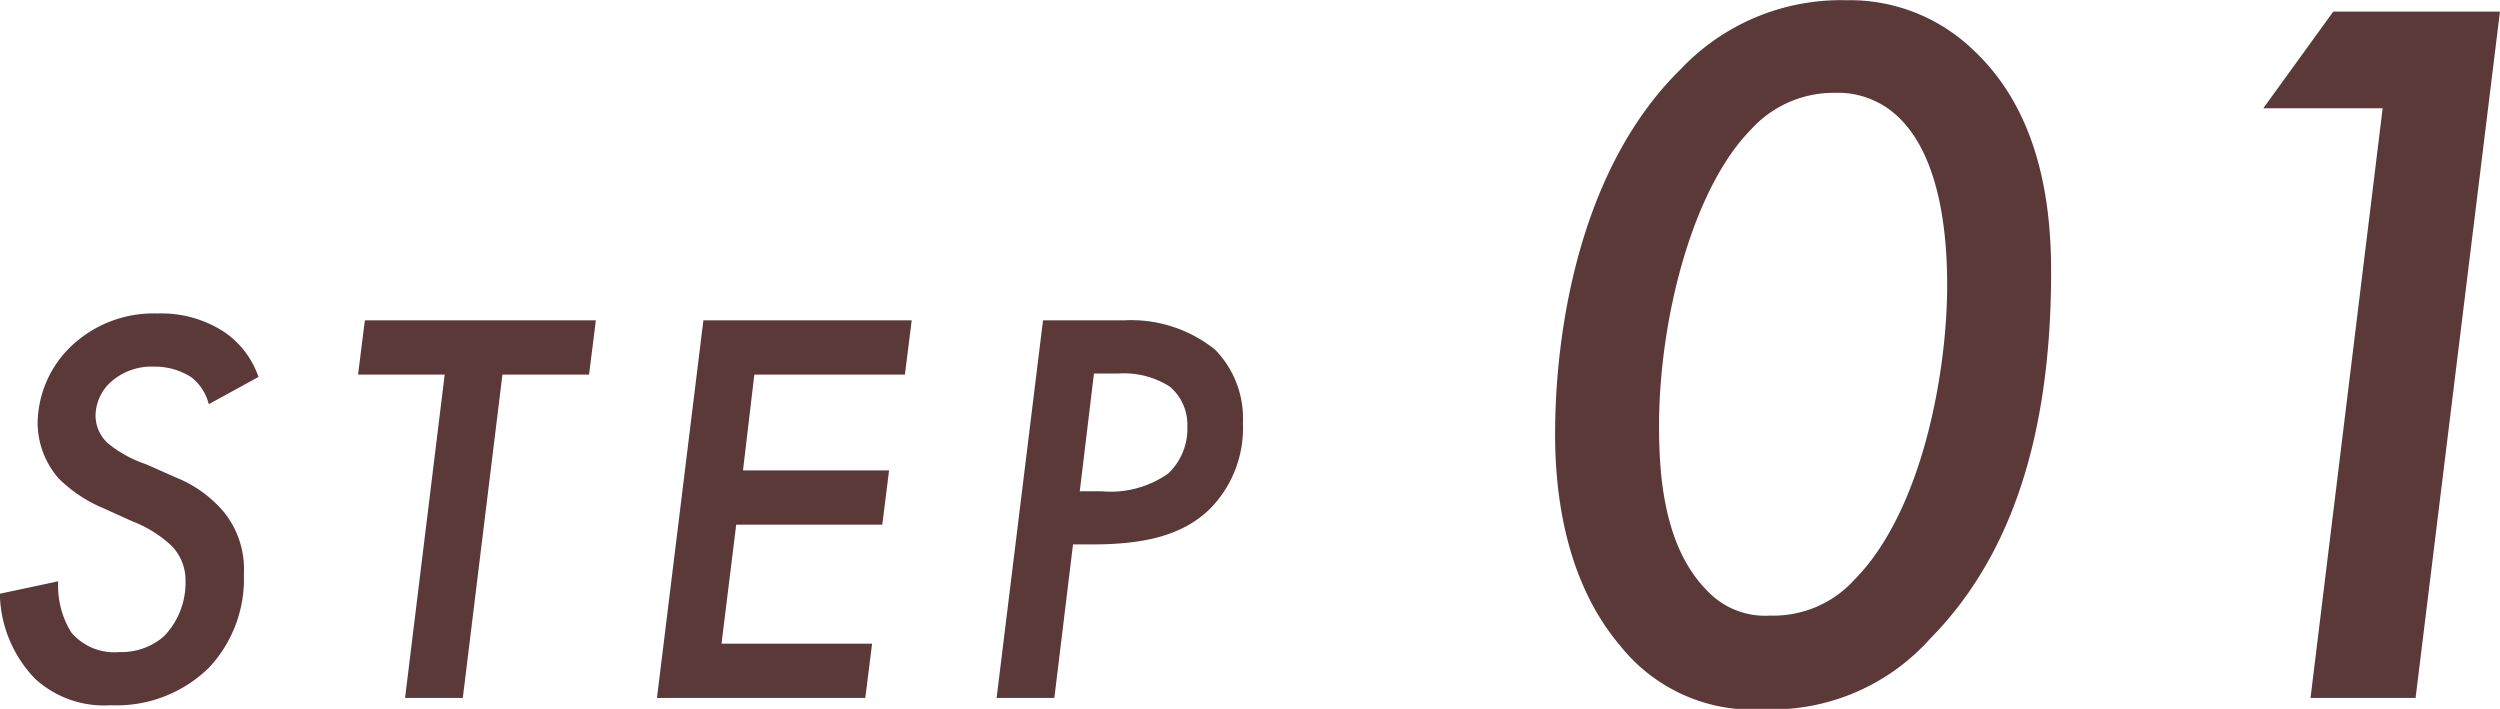 <svg xmlns="http://www.w3.org/2000/svg" width="116.594" height="33.06" viewBox="0 0 116.594 33.06">
  <defs>
    <style>
      .cls-1 {
        fill: #5c3939;
        fill-rule: evenodd;
      }
    </style>
  </defs>
  <path id="icon_step1" class="cls-1" d="M511.93,4446.83a4.155,4.155,0,0,0-1.663-2.14,5.366,5.366,0,0,0-3.037-.82,5.569,5.569,0,0,0-4.2,1.69,5.049,5.049,0,0,0-1.4,3.41,3.967,3.967,0,0,0,.977,2.59,6.55,6.55,0,0,0,2.086,1.39l1.347,0.61a5.687,5.687,0,0,1,1.8,1.11,2.284,2.284,0,0,1,.687,1.66,3.594,3.594,0,0,1-1,2.59,3.02,3.02,0,0,1-2.086.74,2.62,2.62,0,0,1-2.245-.92,4.131,4.131,0,0,1-.607-2.38l-2.72.58a5.83,5.83,0,0,0,1.637,3.96,4.754,4.754,0,0,0,3.539,1.24,6.145,6.145,0,0,0,4.594-1.77,6.051,6.051,0,0,0,1.61-4.35,4.243,4.243,0,0,0-.924-2.88,5.691,5.691,0,0,0-2.218-1.61l-1.425-.63a5.67,5.67,0,0,1-1.717-.93,1.733,1.733,0,0,1-.633-1.35,2.151,2.151,0,0,1,.739-1.58,2.854,2.854,0,0,1,2.007-.69,3.093,3.093,0,0,1,1.742.51,2.32,2.32,0,0,1,.792,1.24Zm15.417-.11,0.317-2.53H516.891l-0.317,2.53h4.04l-1.848,15.08h2.693l1.848-15.08h4.04Zm15.048-2.53h-9.716l-2.165,17.61h9.716l0.317-2.53h-7.023l0.686-5.55h6.812l0.317-2.53h-6.812l0.528-4.47h7.023Zm6.124,0-2.165,17.61h2.693l0.871-7.16h0.9c2.3,0,4.2-.37,5.518-1.69a5.359,5.359,0,0,0,1.505-3.96,4.581,4.581,0,0,0-1.294-3.43,6.256,6.256,0,0,0-4.251-1.37h-3.775Zm2.376,2.48h1.135a3.984,3.984,0,0,1,2.4.61,2.318,2.318,0,0,1,.819,1.87,2.848,2.848,0,0,1-.9,2.19,4.663,4.663,0,0,1-3.116.82h-1Zm31.249,15.66a9.884,9.884,0,0,0,7.727-3.27c3.407-3.45,5.663-8.73,5.663-17.13,0-2.93-.432-7.34-3.6-10.32a8.3,8.3,0,0,0-5.951-2.35,10.292,10.292,0,0,0-7.727,3.22c-4.655,4.56-5.855,12.04-5.855,17.03,0,2.5.384,6.72,3.024,9.84A7.894,7.894,0,0,0,582.144,4462.33Zm3.311-28.75a4.048,4.048,0,0,1,2.88,1.06c2.159,1.96,2.351,6,2.351,7.92,0,4.03-1.151,10.51-4.319,13.72a5.1,5.1,0,0,1-3.935,1.68,3.7,3.7,0,0,1-2.928-1.15c-2.015-2.02-2.255-5.33-2.255-7.68,0-5.04,1.583-11.09,4.271-13.82A5.193,5.193,0,0,1,585.455,4433.58Zm22.177,28.22h4.9l3.935-32.01h-7.774l-3.264,4.51h5.567Z" transform="translate(-499.875 -4429.25)"/>
</svg>
